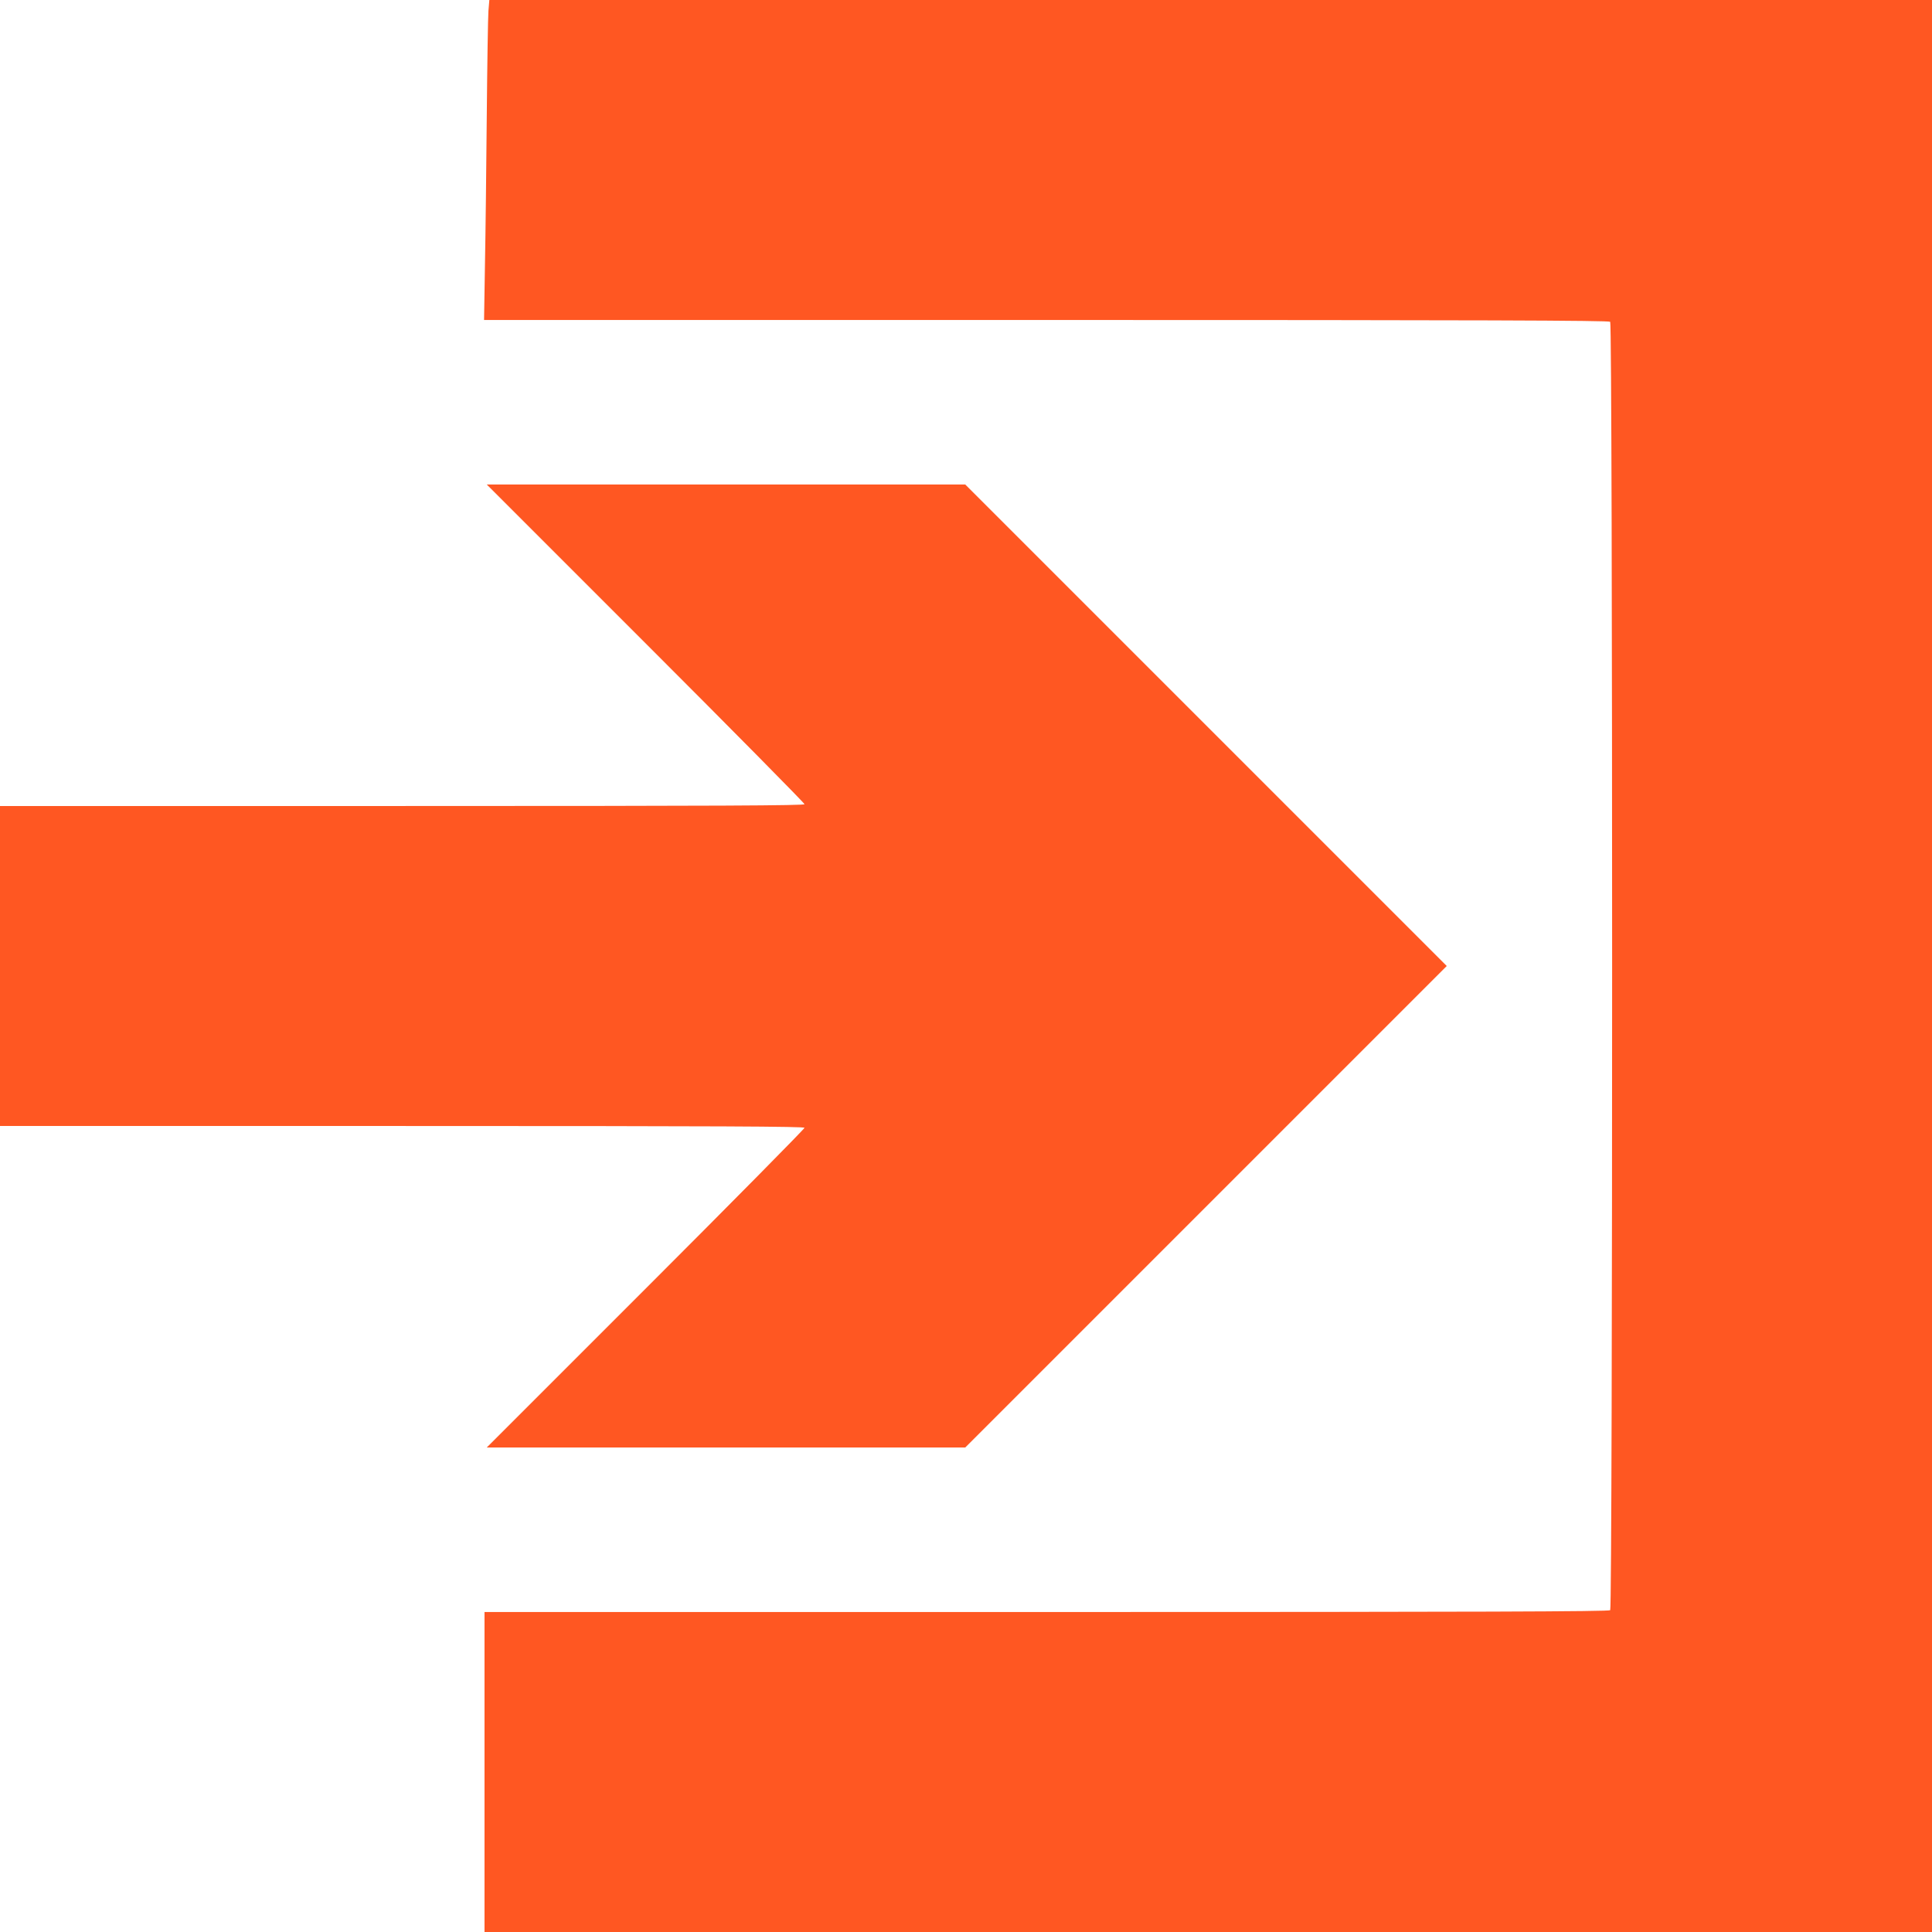 <?xml version="1.0" standalone="no"?>
<!DOCTYPE svg PUBLIC "-//W3C//DTD SVG 20010904//EN"
 "http://www.w3.org/TR/2001/REC-SVG-20010904/DTD/svg10.dtd">
<svg version="1.0" xmlns="http://www.w3.org/2000/svg"
 width="1280pt" height="1280pt" viewBox="0 0 1280 1280"
 preserveAspectRatio="xMidYMid meet">
<g transform="translate(0,1280) scale(0.1,-0.1)"
fill="#ff5722" stroke="none">
<path d="M3236 12728 c-3 -40 -8 -352 -11 -693 -3 -341 -8 -785 -12 -987 l-6
-368 3725 0 c2883 0 3727 -3 3736 -12 17 -17 17 -8519 0 -8536 -9 -9 -853 -12
-3735 -12 l-3723 0 0 -1060 0 -1060 4795 0 4795 0 0 6400 0 6400 -4779 0
-4779 0 -6 -72z"/>
<path d="M4278 8537 c578 -578 1052 -1058 1052 -1065 0 -9 -542 -12 -2665 -12
l-2665 0 0 -1060 0 -1060 2665 0 c2123 0 2665 -3 2665 -12 0 -7 -474 -487
-1052 -1065 l-1053 -1053 1585 0 1585 0 1595 1595 1595 1595 -1595 1595 -1595
1595 -1585 0 -1585 0 1053 -1053z"/>
</g>
</svg>
